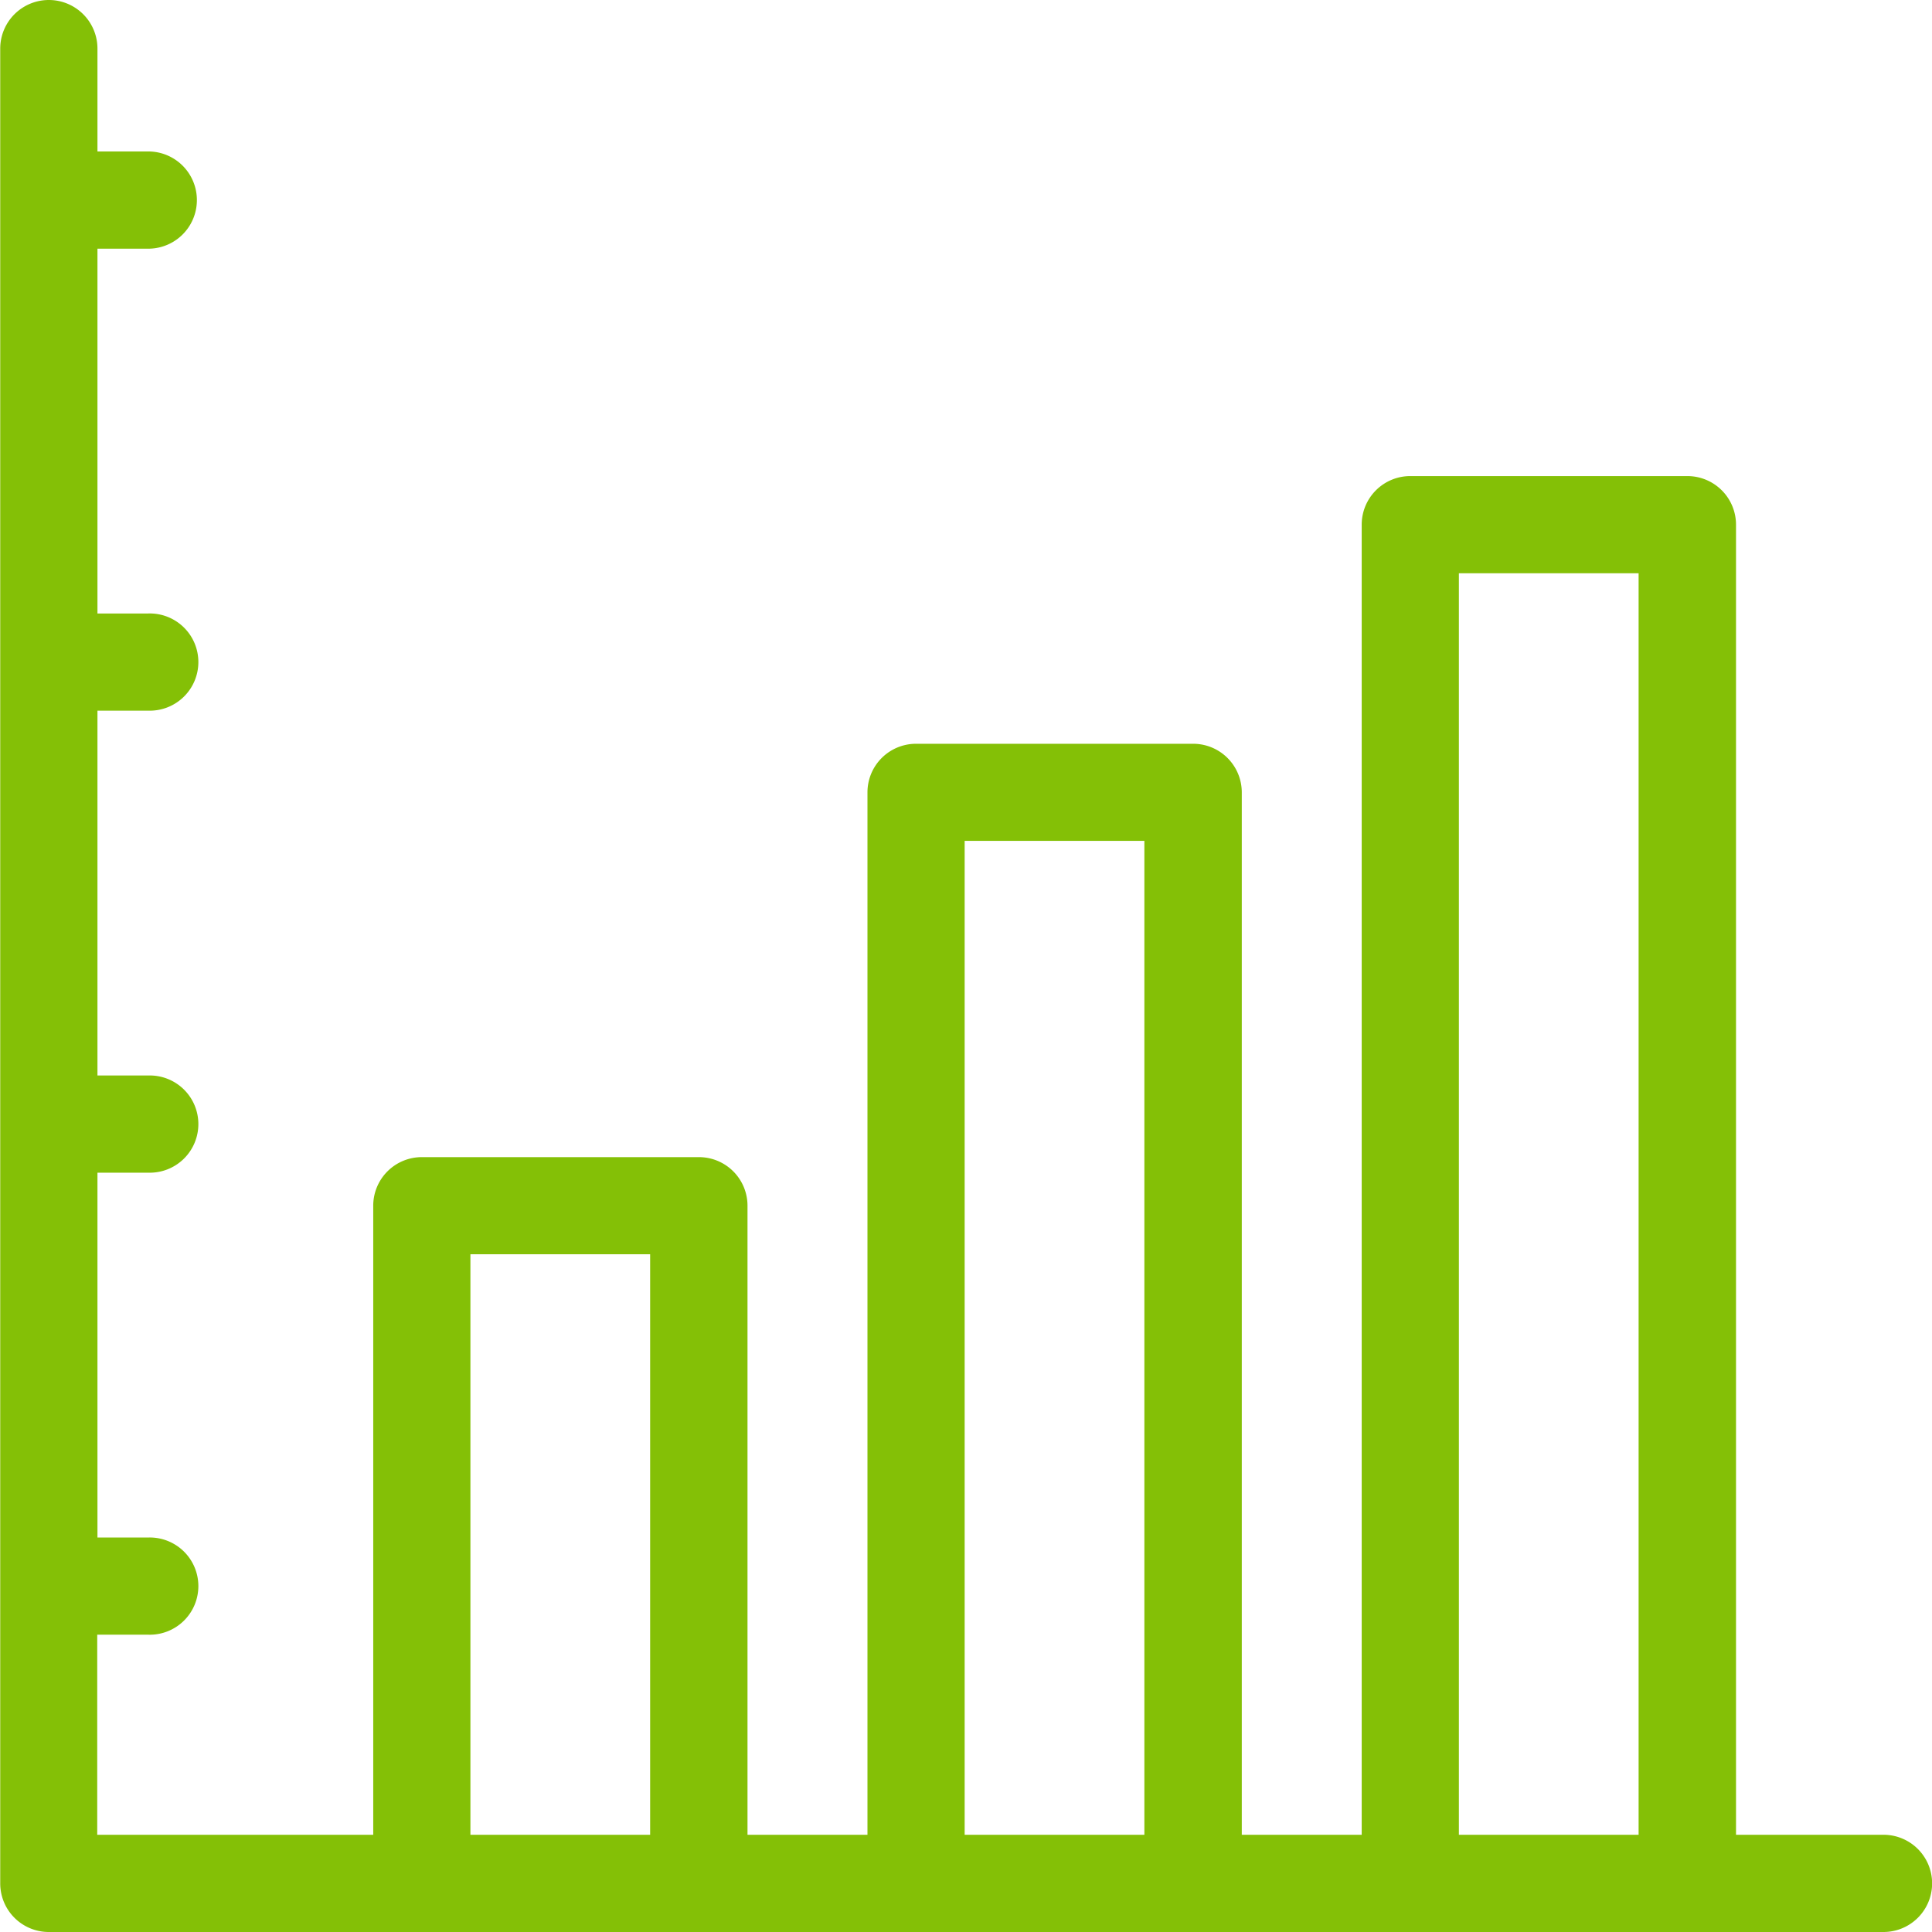 <svg xmlns="http://www.w3.org/2000/svg" width="43" height="43" viewBox="0 0 43 43">
  <defs>
    <style>
      .cls-1 {
        fill: #84c006;
        fill-rule: evenodd;
      }
    </style>
  </defs>
  <path id="kach.svg" class="cls-1" d="M408.918,724.586h-3.28V695.427a1.082,1.082,0,0,0-1.082-1.081h-6.167a1.081,1.081,0,0,0-1.082,1.081v29.159h-2.669v-23.2a1.082,1.082,0,0,0-1.082-1.082h-6.167a1.081,1.081,0,0,0-1.082,1.082v23.2h-2.67v-14a1.081,1.081,0,0,0-1.081-1.082h-6.167a1.081,1.081,0,0,0-1.082,1.082v14h-6.143v-4.453H370.3a1.082,1.082,0,1,0,0-2.163h-1.131v-8.12H370.3a1.082,1.082,0,1,0,0-2.163h-1.131v-8.12H370.3a1.082,1.082,0,1,0,0-2.163h-1.131v-8.119H370.3a1.082,1.082,0,1,0,0-2.164h-1.131v-2.289a1.082,1.082,0,0,0-2.164,0v40.836a1.081,1.081,0,0,0,1.082,1.082h40.836A1.082,1.082,0,0,0,408.918,724.586Zm-31.448,0v-12.92h4v12.92h-4Zm11,0V702.465h4v22.121h-4Zm11,0V696.509h4v28.077h-4Z" transform="translate(-367 -683.75)"/>
</svg>

